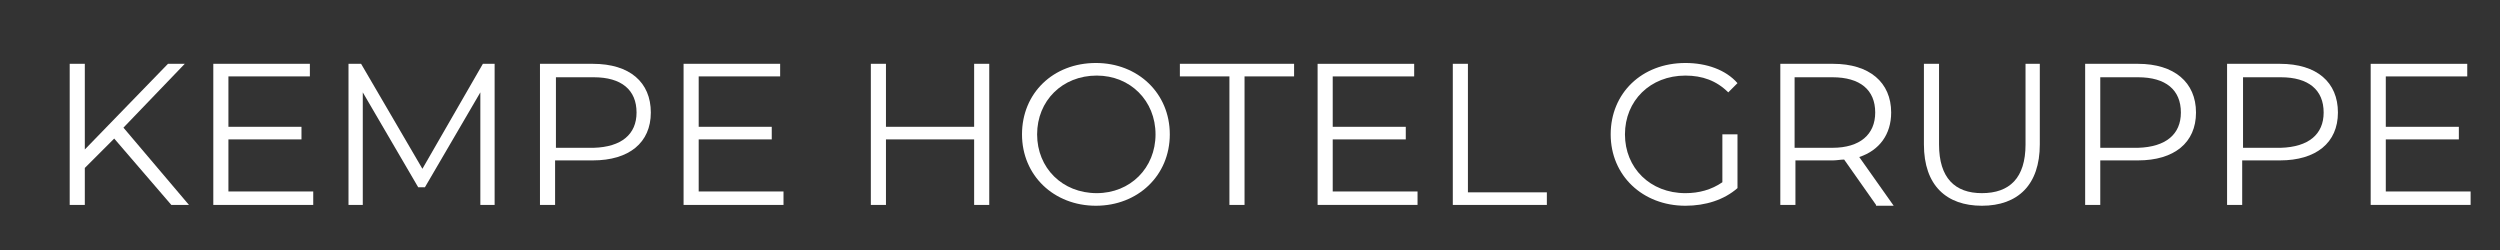 <?xml version="1.0" encoding="utf-8"?>
<!-- Generator: Adobe Illustrator 27.8.0, SVG Export Plug-In . SVG Version: 6.00 Build 0)  -->
<svg version="1.1" id="Ebene_1" xmlns="http://www.w3.org/2000/svg" xmlns:xlink="http://www.w3.org/1999/xlink" x="0px" y="0px"
	 viewBox="0 0 297.7 29.8" style="enable-background:new 0 0 297.7 29.8;" xml:space="preserve">
<rect x="0" y="0" width="297.7" height="29.8" fill="#333333" stroke="none"/>
<style type="text/css">
	.st0{fill:#FFFFFF;}
</style>
<g>
	<path class="st0" d="M13.6,16.5L10.1,20v4.4H8.3V7.6h1.8v10.2L20,7.6h2l-7.3,7.6l7.8,9.2h-2.1L13.6,16.5z"/>
	<path class="st0" d="M37.3,22.9v1.5H25.4V7.6h11.5v1.5h-9.7v6h8.7v1.5h-8.7v6.2h10.1V22.9z"/>
	<path class="st0" d="M58.9,7.6v16.8h-1.7V11l-6.6,11.3h-0.8L43.2,11v13.4h-1.7V7.6H43l7.3,12.5l7.2-12.5
		C57.5,7.6,58.9,7.6,58.9,7.6z"/>
	<path class="st0" d="M77.5,13.4c0,3.6-2.6,5.7-6.9,5.7h-4.5v5.3h-1.8V7.6h6.3C75,7.6,77.5,9.8,77.5,13.4z M75.8,13.4
		c0-2.7-1.8-4.2-5.1-4.2h-4.5v8.4h4.5C74,17.5,75.8,16,75.8,13.4z"/>
	<path class="st0" d="M93.3,22.9v1.5H81.4V7.6h11.5v1.5h-9.7v6h8.7v1.5h-8.7v6.2h10.1V22.9z"/>
	<path class="st0" d="M117.8,7.6v16.8H116v-7.8h-10.5v7.8h-1.8V7.6h1.8v7.5H116V7.6H117.8z"/>
	<path class="st0" d="M121.7,16c0-4.9,3.7-8.5,8.8-8.5c5,0,8.8,3.6,8.8,8.5s-3.8,8.5-8.8,8.5S121.7,20.9,121.7,16z M137.6,16
		c0-4-3-7-7-7c-4.1,0-7.1,3-7.1,7s3,7,7.1,7C134.6,23,137.6,20,137.6,16z"/>
	<path class="st0" d="M146.4,9.1h-5.9V7.6h13.6v1.5h-5.9v15.3h-1.8L146.4,9.1L146.4,9.1z"/>
	<path class="st0" d="M168.8,22.9v1.5h-11.9V7.6h11.5v1.5h-9.7v6h8.7v1.5h-8.7v6.2h10.1V22.9z"/>
	<path class="st0" d="M173,7.6h1.8v15.3h9.4v1.5H173V7.6z"/>
	<path class="st0" d="M205.2,16h1.7v6.4c-1.6,1.4-3.8,2.1-6.2,2.1c-5.1,0-8.9-3.6-8.9-8.5s3.7-8.5,8.9-8.5c2.5,0,4.8,0.8,6.2,2.4
		l-1.1,1.1c-1.4-1.4-3.1-2-5.1-2c-4.2,0-7.2,3-7.2,7s3,7,7.2,7c1.6,0,3.1-0.4,4.4-1.3V16H205.2z"/>
	<path class="st0" d="M223.4,24.4l-3.8-5.4c-0.4,0-0.9,0.1-1.3,0.1h-4.5v5.3H212V7.6h6.3c4.3,0,6.9,2.2,6.9,5.8
		c0,2.6-1.4,4.5-3.8,5.3l4.1,5.8h-2.1V24.4z M223.3,13.4c0-2.7-1.8-4.2-5.1-4.2h-4.5v8.4h4.5C221.5,17.6,223.3,16,223.3,13.4z"/>
	<path class="st0" d="M229.1,17.2V7.6h1.8v9.6c0,4,1.9,5.8,5.1,5.8c3.3,0,5.2-1.8,5.2-5.8V7.6h1.7v9.6c0,4.8-2.6,7.3-6.9,7.3
		C231.8,24.5,229.1,22.1,229.1,17.2z"/>
	<path class="st0" d="M261.5,13.4c0,3.6-2.6,5.7-6.9,5.7h-4.5v5.3h-1.8V7.6h6.3C258.9,7.6,261.5,9.8,261.5,13.4z M259.7,13.4
		c0-2.7-1.8-4.2-5.1-4.2h-4.5v8.4h4.5C257.9,17.5,259.7,16,259.7,13.4z"/>
	<path class="st0" d="M278.4,13.4c0,3.6-2.6,5.7-6.9,5.7H267v5.3h-1.8V7.6h6.3C275.9,7.6,278.4,9.8,278.4,13.4z M276.7,13.4
		c0-2.7-1.8-4.2-5.1-4.2h-4.5v8.4h4.5C274.9,17.5,276.7,16,276.7,13.4z"/>
	<path class="st0" d="M294.2,22.9v1.5h-11.9V7.6h11.5v1.5h-9.7v6h8.7v1.5h-8.7v6.2h10.1V22.9z"/>
</g>
</svg>
